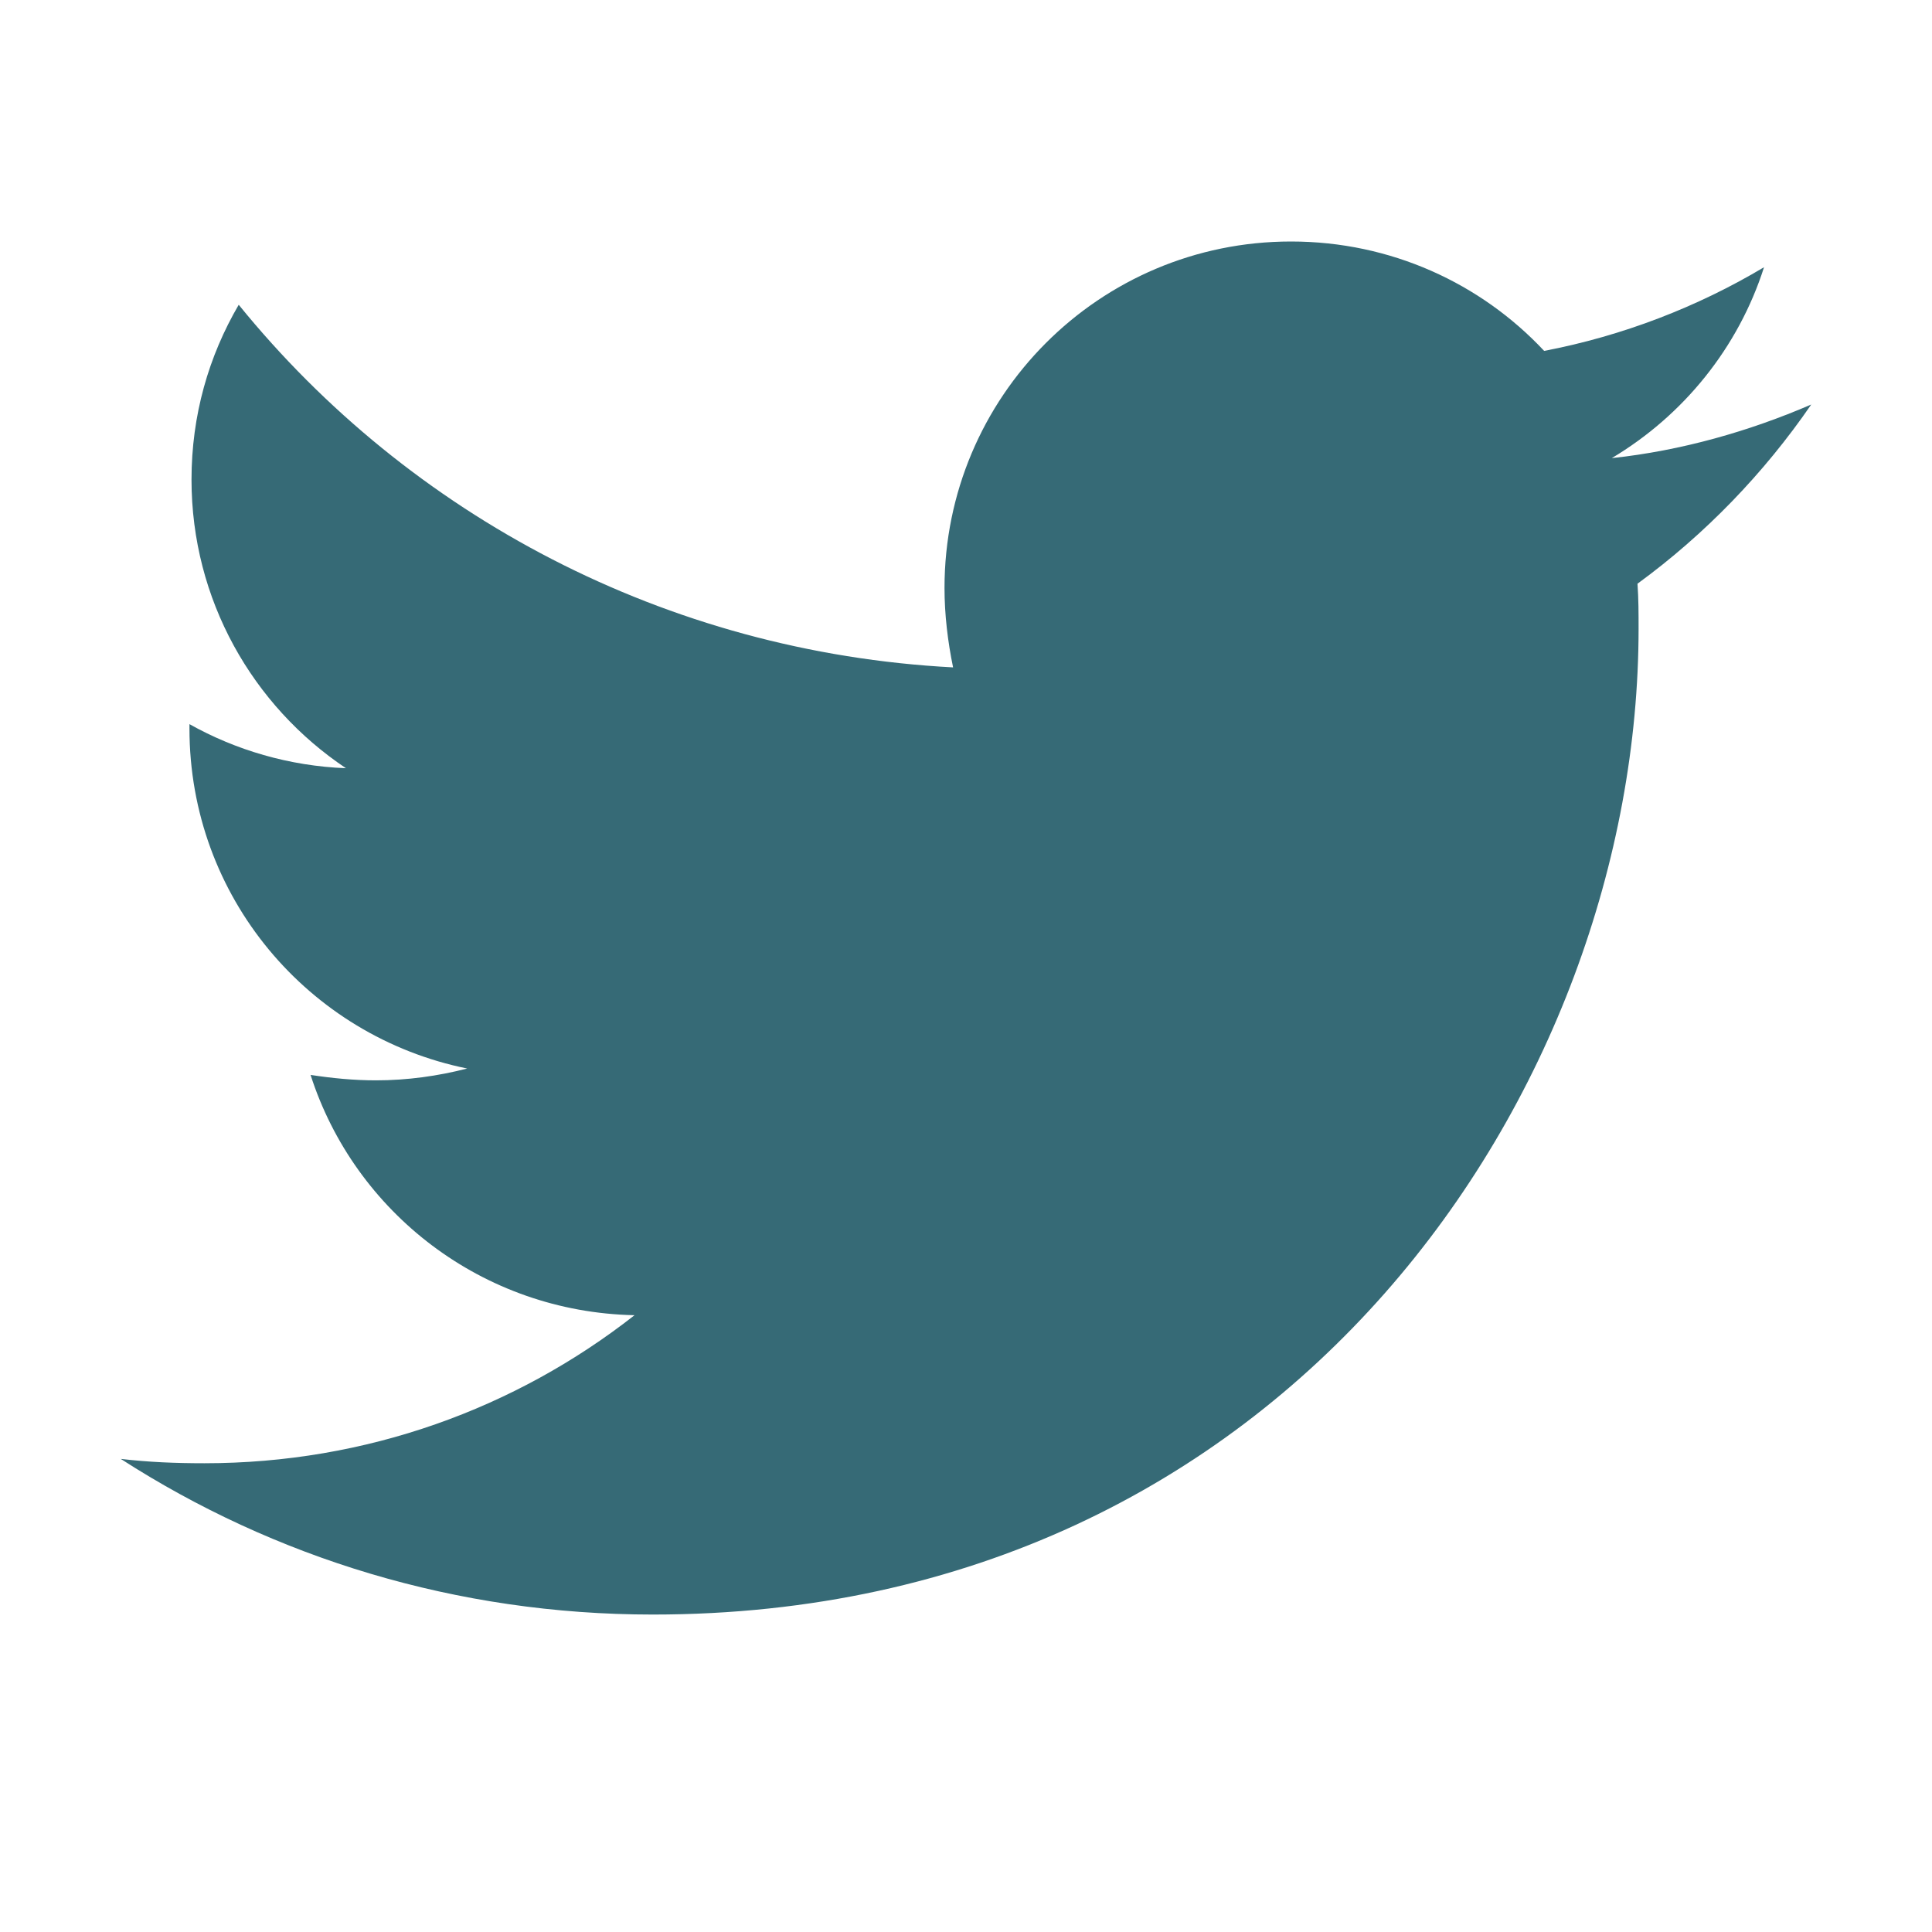 <svg width="16" height="16" viewBox="0 0 16 16" fill="none" xmlns="http://www.w3.org/2000/svg">
<path d="M13.561 4.834C13.57 4.958 13.57 5.082 13.57 5.207C13.57 9 10.683 13.371 5.406 13.371C3.78 13.371 2.27 12.9 1 12.082C1.231 12.109 1.453 12.118 1.693 12.118C3.034 12.118 4.269 11.665 5.255 10.892C3.994 10.866 2.937 10.039 2.572 8.902C2.75 8.929 2.928 8.947 3.114 8.947C3.372 8.947 3.629 8.911 3.869 8.849C2.555 8.582 1.569 7.428 1.569 6.033V5.997C1.95 6.211 2.395 6.344 2.865 6.362C2.093 5.846 1.586 4.967 1.586 3.972C1.586 3.439 1.728 2.95 1.977 2.524C3.39 4.265 5.513 5.402 7.893 5.527C7.849 5.313 7.822 5.091 7.822 4.869C7.822 3.288 9.102 2 10.692 2C11.518 2 12.264 2.346 12.788 2.906C13.437 2.782 14.058 2.542 14.609 2.213C14.396 2.879 13.943 3.439 13.348 3.794C13.925 3.732 14.485 3.572 15 3.35C14.609 3.919 14.121 4.425 13.561 4.834Z" fill="#366A76"/>
</svg>
